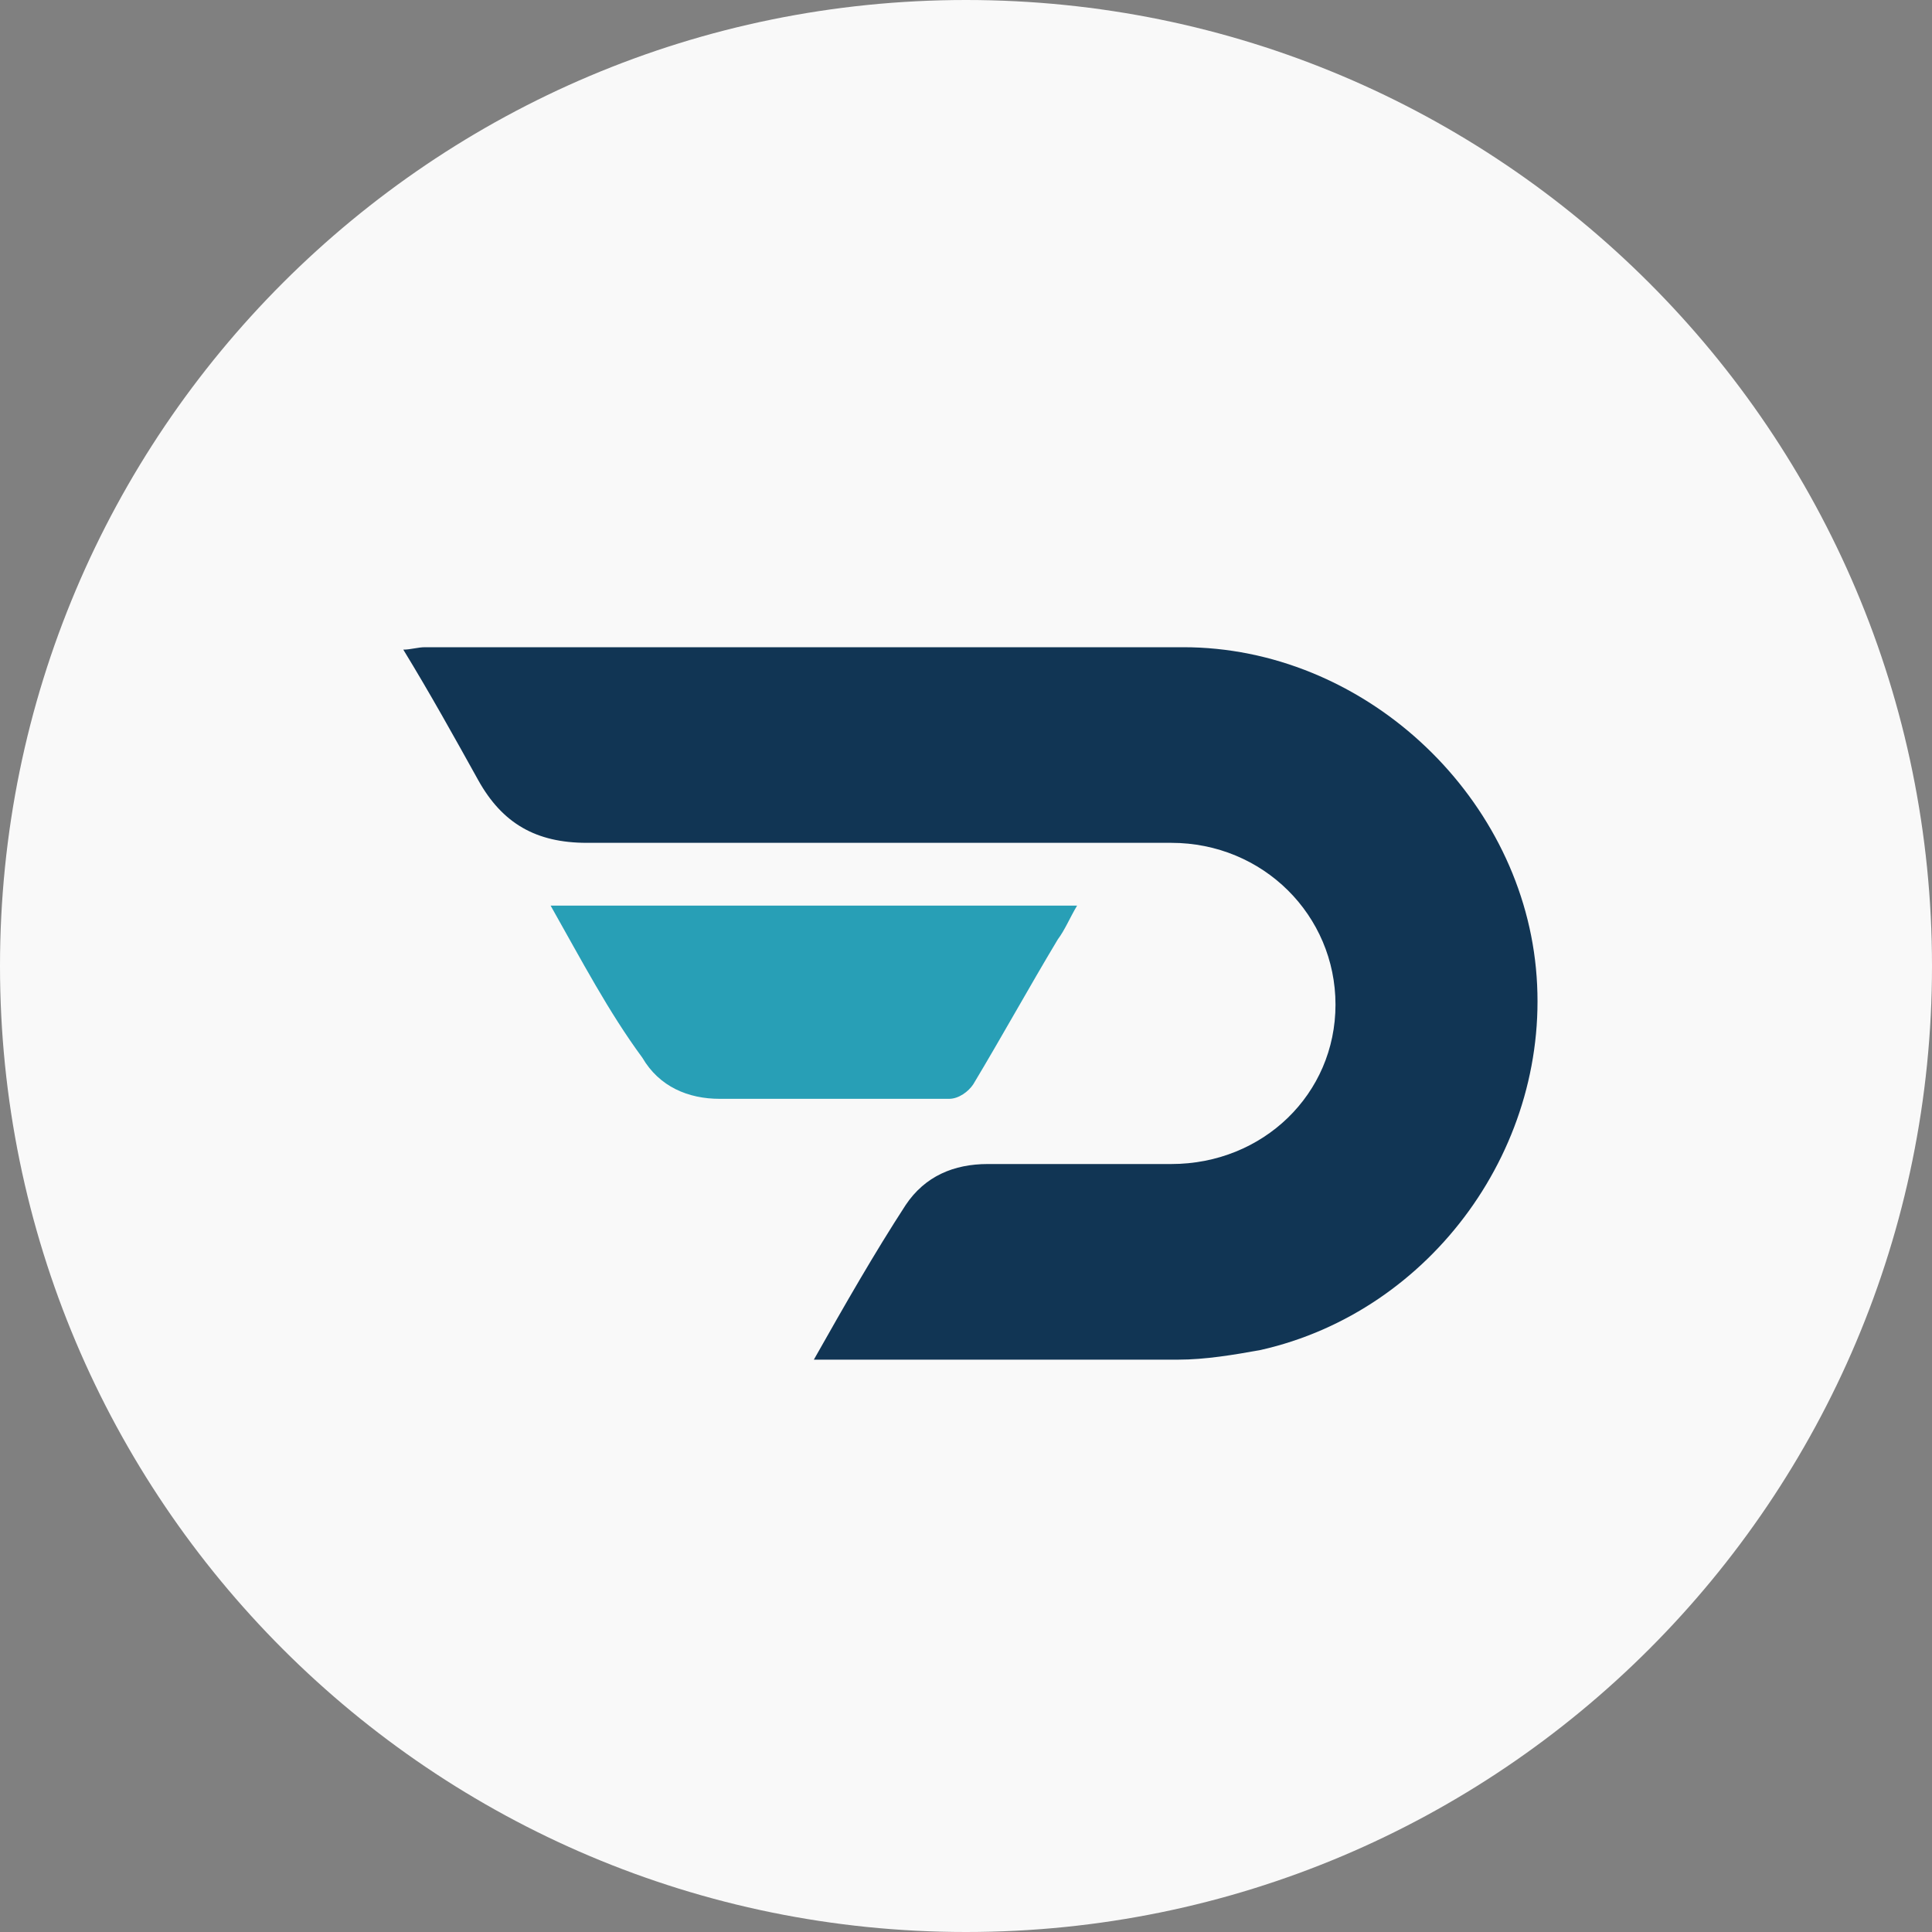 <?xml version="1.0" encoding="utf-8"?>
<!-- Generator: Adobe Illustrator 27.3.1, SVG Export Plug-In . SVG Version: 6.00 Build 0)  -->
<svg version="1.1" id="katman_1" xmlns="http://www.w3.org/2000/svg" xmlns:xlink="http://www.w3.org/1999/xlink" x="0px" y="0px"
	 viewBox="0 0 80 80" style="enable-background:new 0 0 80 80;" xml:space="preserve">
<rect x="0" y="0" width="80" height="80" fill="#808080" stroke="none"/>
<style type="text/css">
	.st0{fill:#F9F9F9;}
	.st1{fill:#113554;}
	.st2{fill:#289FB6;}
</style>
<path class="st0" d="M40,0L40,0c22.1,0,40,17.9,40,40l0,0c0,22.1-17.9,40-40,40l0,0C17.9,80,0,62.1,0,40l0,0C0,17.9,17.9,0,40,0z"/>
<g id="d-wing.tif_3_">
	<g>
		<path class="st1" d="M33.7,56.3c1.3-2.3,2.5-4.4,3.8-6.4c0.8-1.2,2-1.7,3.4-1.7c2.5,0,5.1,0,7.6,0c3.8,0,6.8-2.9,6.8-6.6
			c0-3.7-3-6.7-6.8-6.7c-8.1,0-16.2,0-24.2,0c-2.1,0-3.5-0.8-4.5-2.6c-1-1.8-2-3.6-3.1-5.4c0.3,0,0.6-0.1,0.9-0.1
			c10.5,0,20.9,0,31.4,0c7.4,0,13.9,6,14.6,13.3c0.7,7.3-4.3,14.2-11.4,15.8c-1.1,0.2-2.3,0.4-3.4,0.4
			C43.7,56.3,38.8,56.3,33.7,56.3z"/>
		<path class="st2" d="M22.8,37.5c7.3,0,14.5,0,21.8,0c-0.3,0.5-0.5,1-0.8,1.4c-1.2,2-2.3,4-3.5,6c-0.2,0.3-0.6,0.6-1,0.6
			c-3.2,0-6.4,0-9.5,0c-1.3,0-2.5-0.5-3.2-1.7C25.2,41.9,24.1,39.8,22.8,37.5z"/>
	</g>
</g>
</svg>

